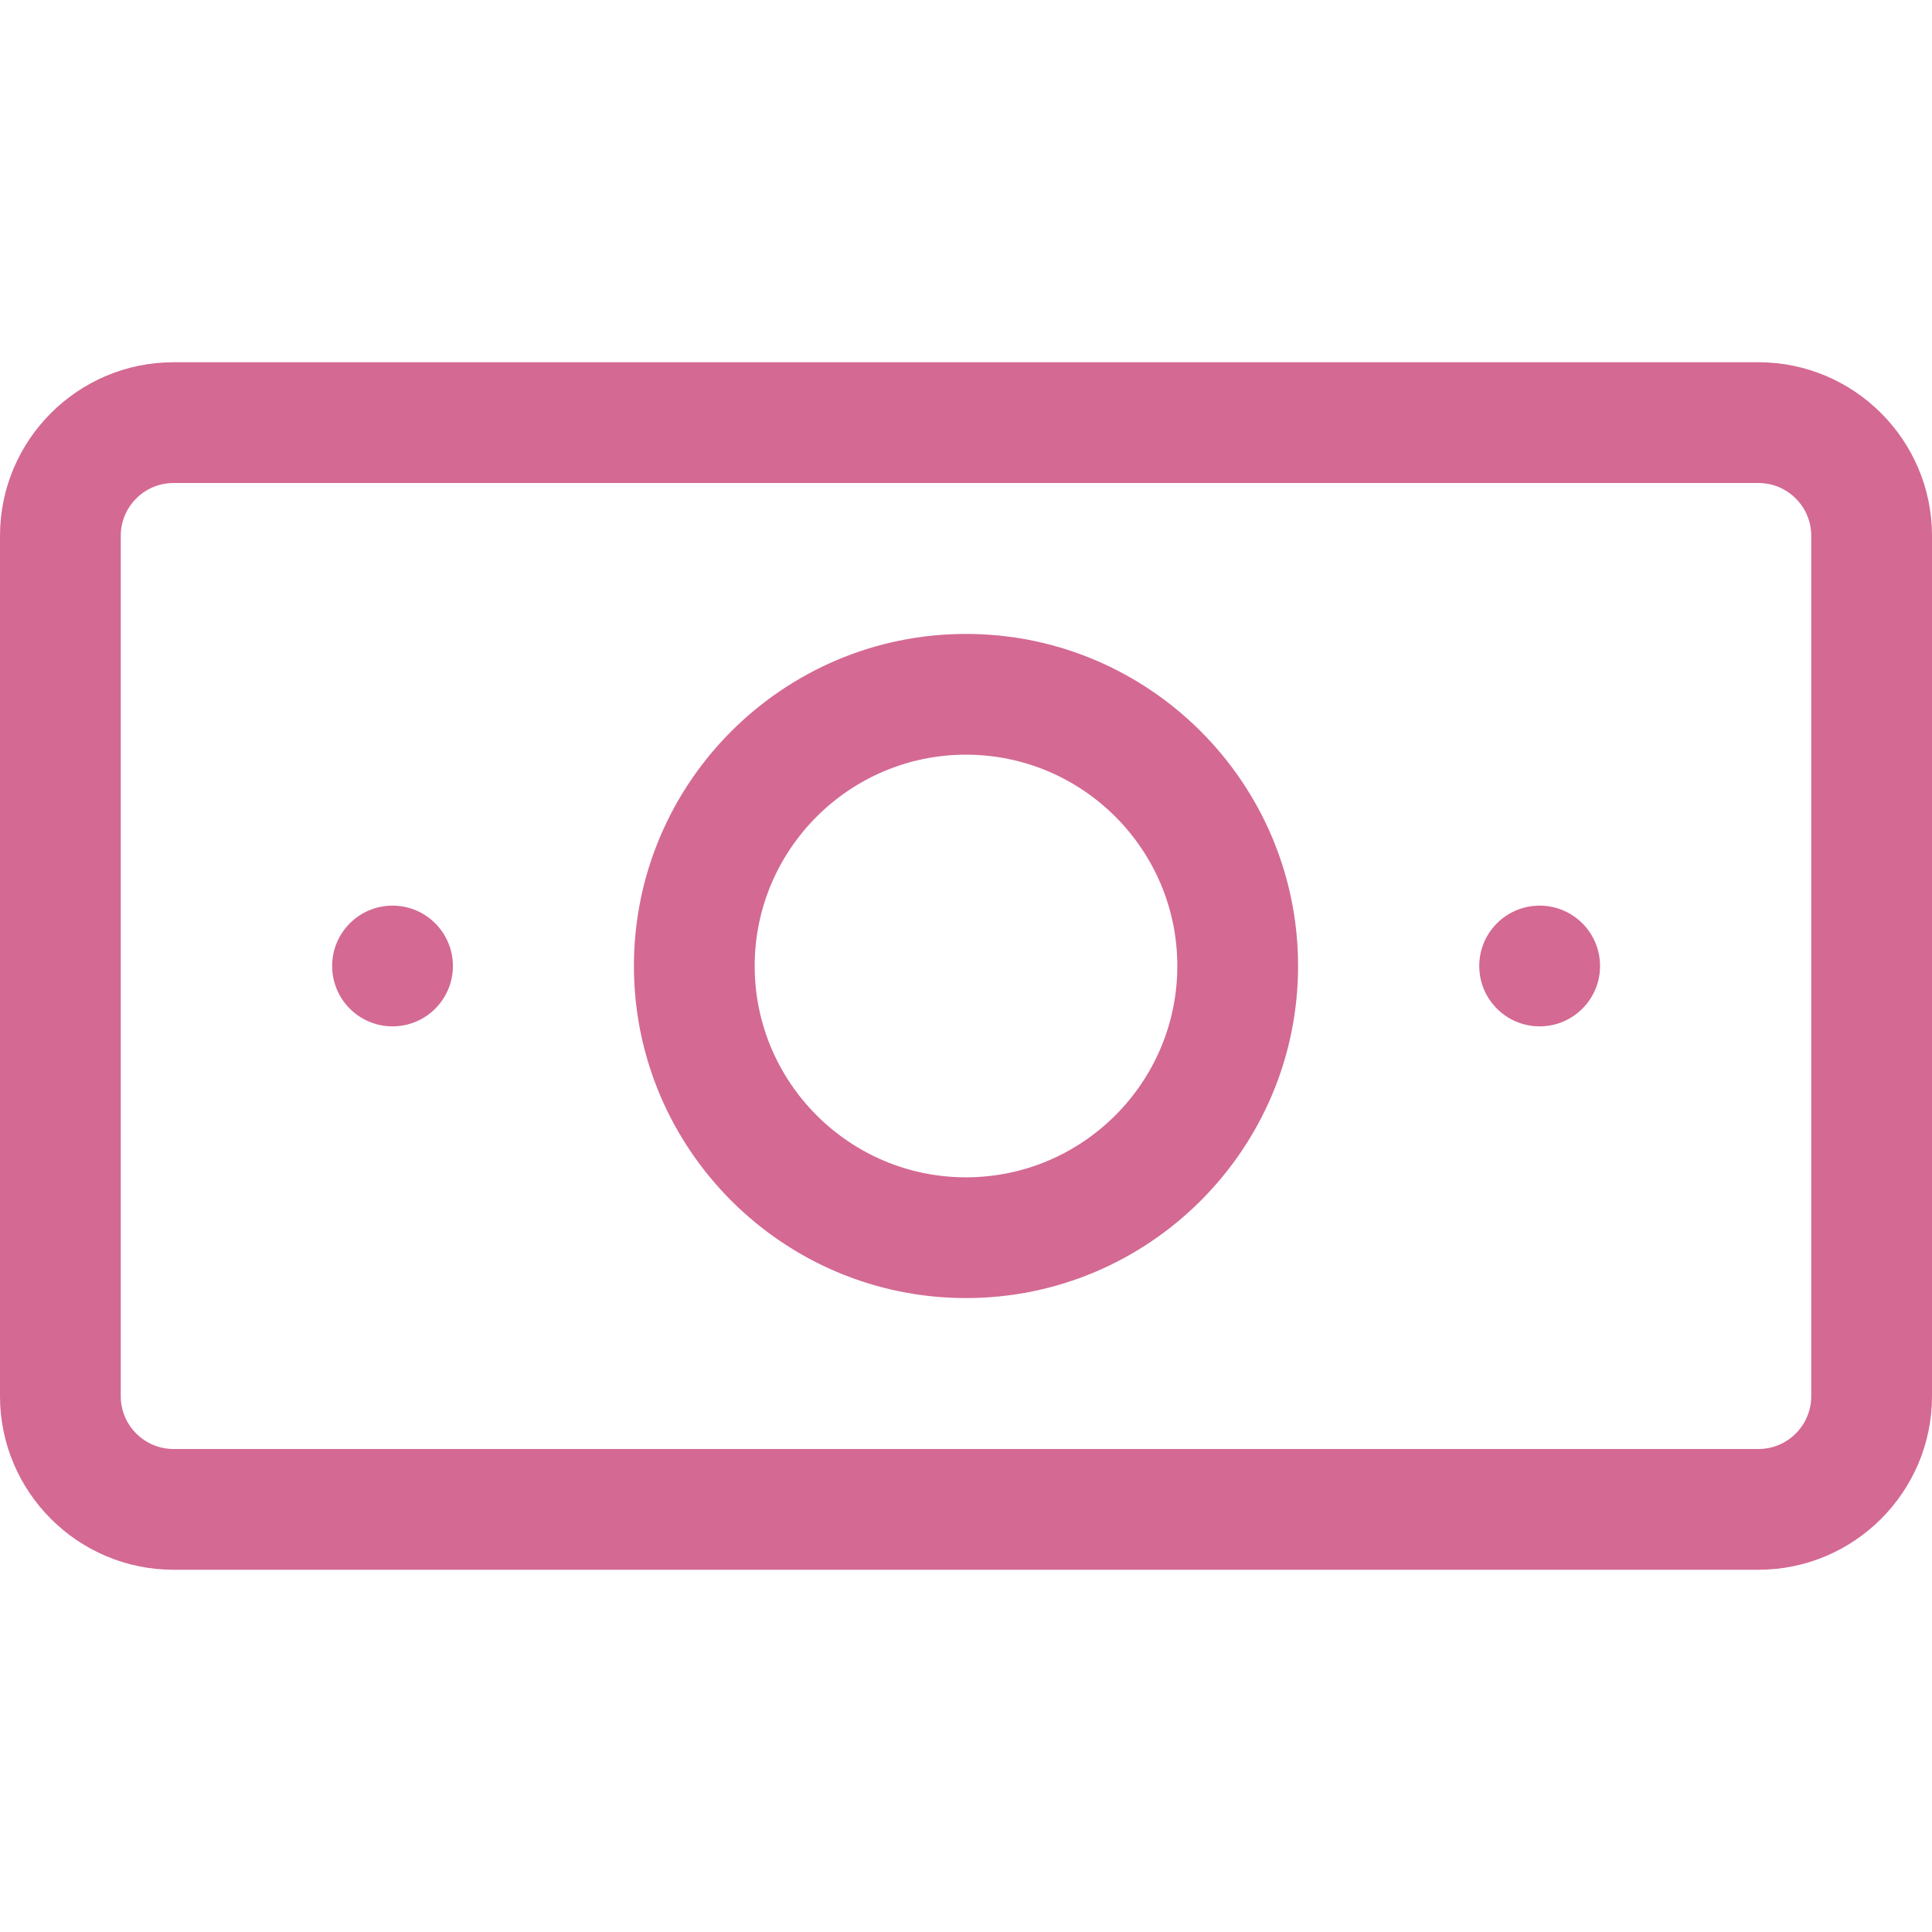 <svg width="50" height="50" viewBox="0 0 50 50" fill="none" xmlns="http://www.w3.org/2000/svg">
<path d="M45.508 40.625H4.492C2.015 40.625 0 38.61 0 36.133V13.867C0 11.39 2.015 9.375 4.492 9.375H45.508C47.985 9.375 50 11.39 50 13.867V36.133C50 38.61 47.985 40.625 45.508 40.625ZM4.492 12.5C3.738 12.5 3.125 13.113 3.125 13.867V36.133C3.125 36.887 3.738 37.5 4.492 37.5H45.508C46.262 37.5 46.875 36.887 46.875 36.133V13.867C46.875 13.113 46.262 12.5 45.508 12.5H4.492Z" fill="#D46993"/>
<path d="M10.159 26.562C9.296 26.562 8.596 25.863 8.596 25C8.596 24.137 9.295 23.438 10.158 23.438H10.159C11.022 23.438 11.721 24.137 11.721 25C11.721 25.863 11.022 26.562 10.159 26.562Z" fill="#D46993"/>
<path d="M39.846 26.562C38.983 26.562 38.283 25.863 38.283 25C38.283 24.137 38.982 23.438 39.845 23.438H39.846C40.709 23.438 41.409 24.137 41.409 25C41.409 25.863 40.709 26.562 39.846 26.562Z" fill="#D46993"/>
<path d="M25 33.594C20.261 33.594 16.406 29.739 16.406 25C16.406 20.261 20.261 16.406 25 16.406C29.739 16.406 33.594 20.261 33.594 25C33.594 29.739 29.739 33.594 25 33.594ZM25 19.531C21.985 19.531 19.531 21.985 19.531 25C19.531 28.015 21.985 30.469 25 30.469C28.015 30.469 30.469 28.015 30.469 25C30.469 21.985 28.015 19.531 25 19.531Z" fill="#D46993"/>
</svg>
